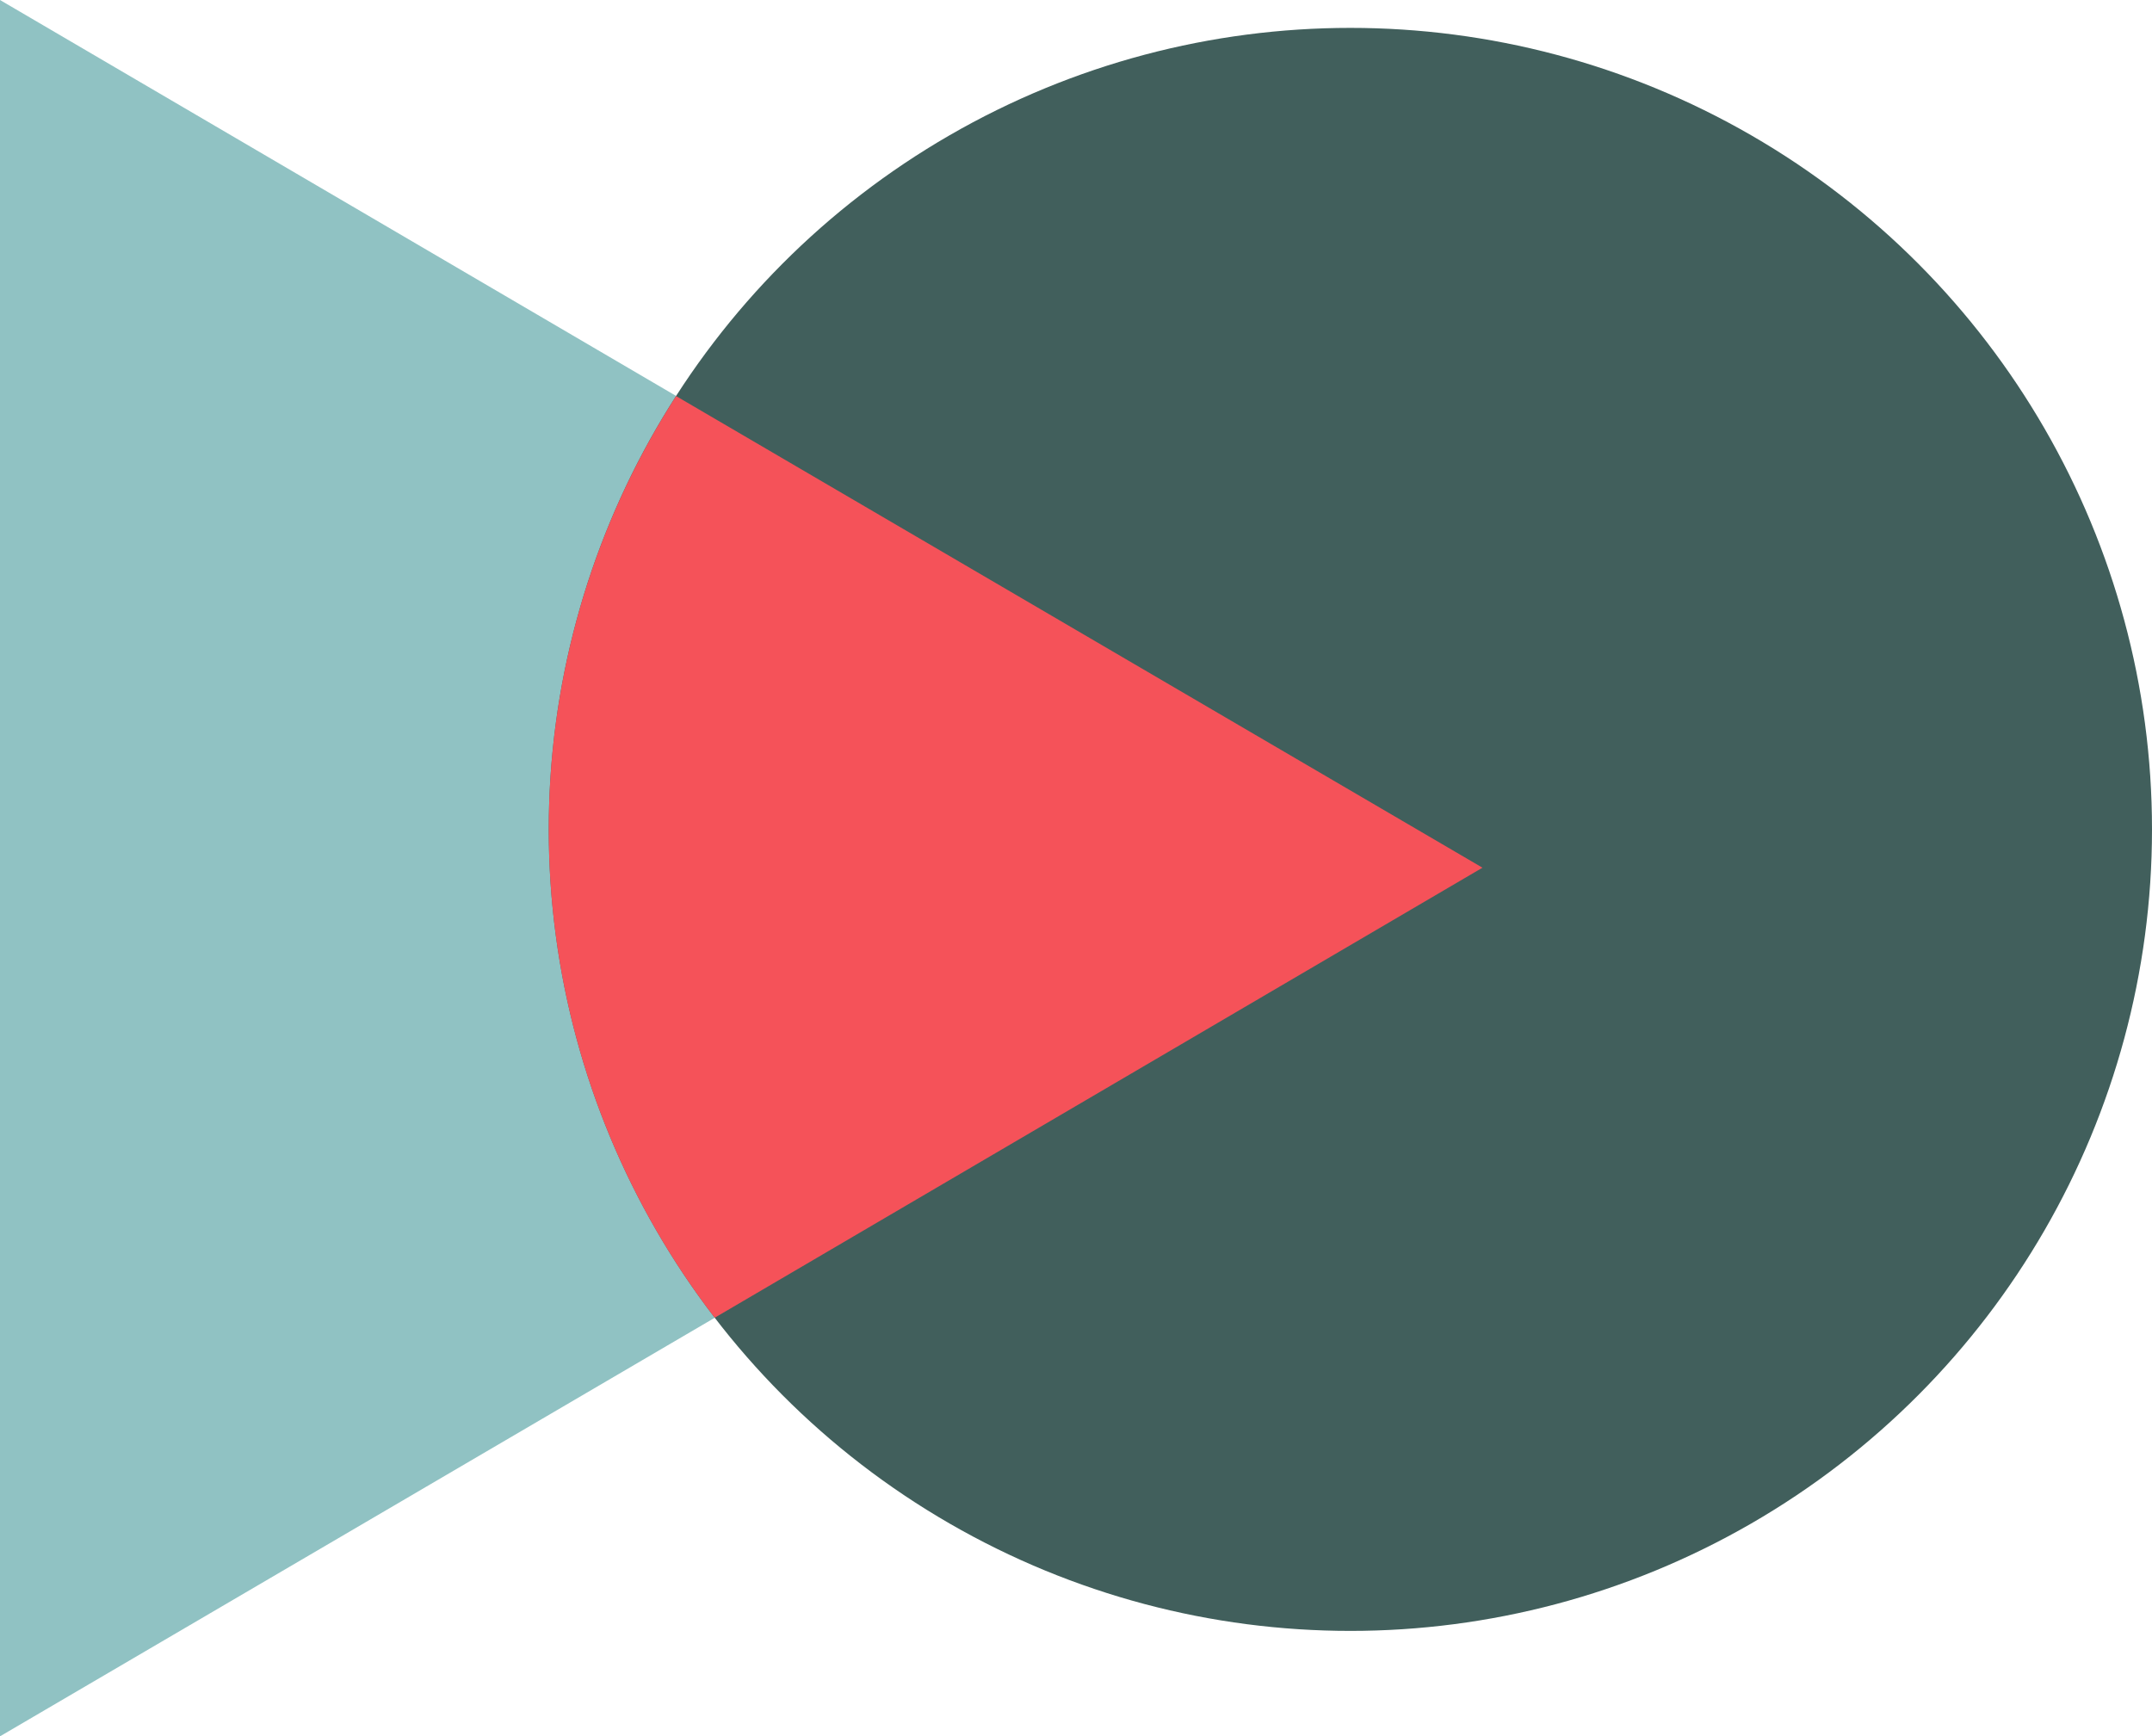 <svg xmlns="http://www.w3.org/2000/svg" viewBox="0 0 140.43 113.32"><defs><style>.cls-1{fill:#90c2c3;}.cls-2{fill:#415f5c;}.cls-3{fill:#f55259;}</style></defs><g id="Layer_1" data-name="Layer 1"><polygon class="cls-1" points="0 113.32 0 0 96.74 56.66 0 113.32"/><circle class="cls-2" cx="88.12" cy="54.13" r="52.31"/><path class="cls-3" d="M96.74,56.63,46.64,86a52.29,52.29,0,0,1-2.52-60.15Z"/></g></svg>
